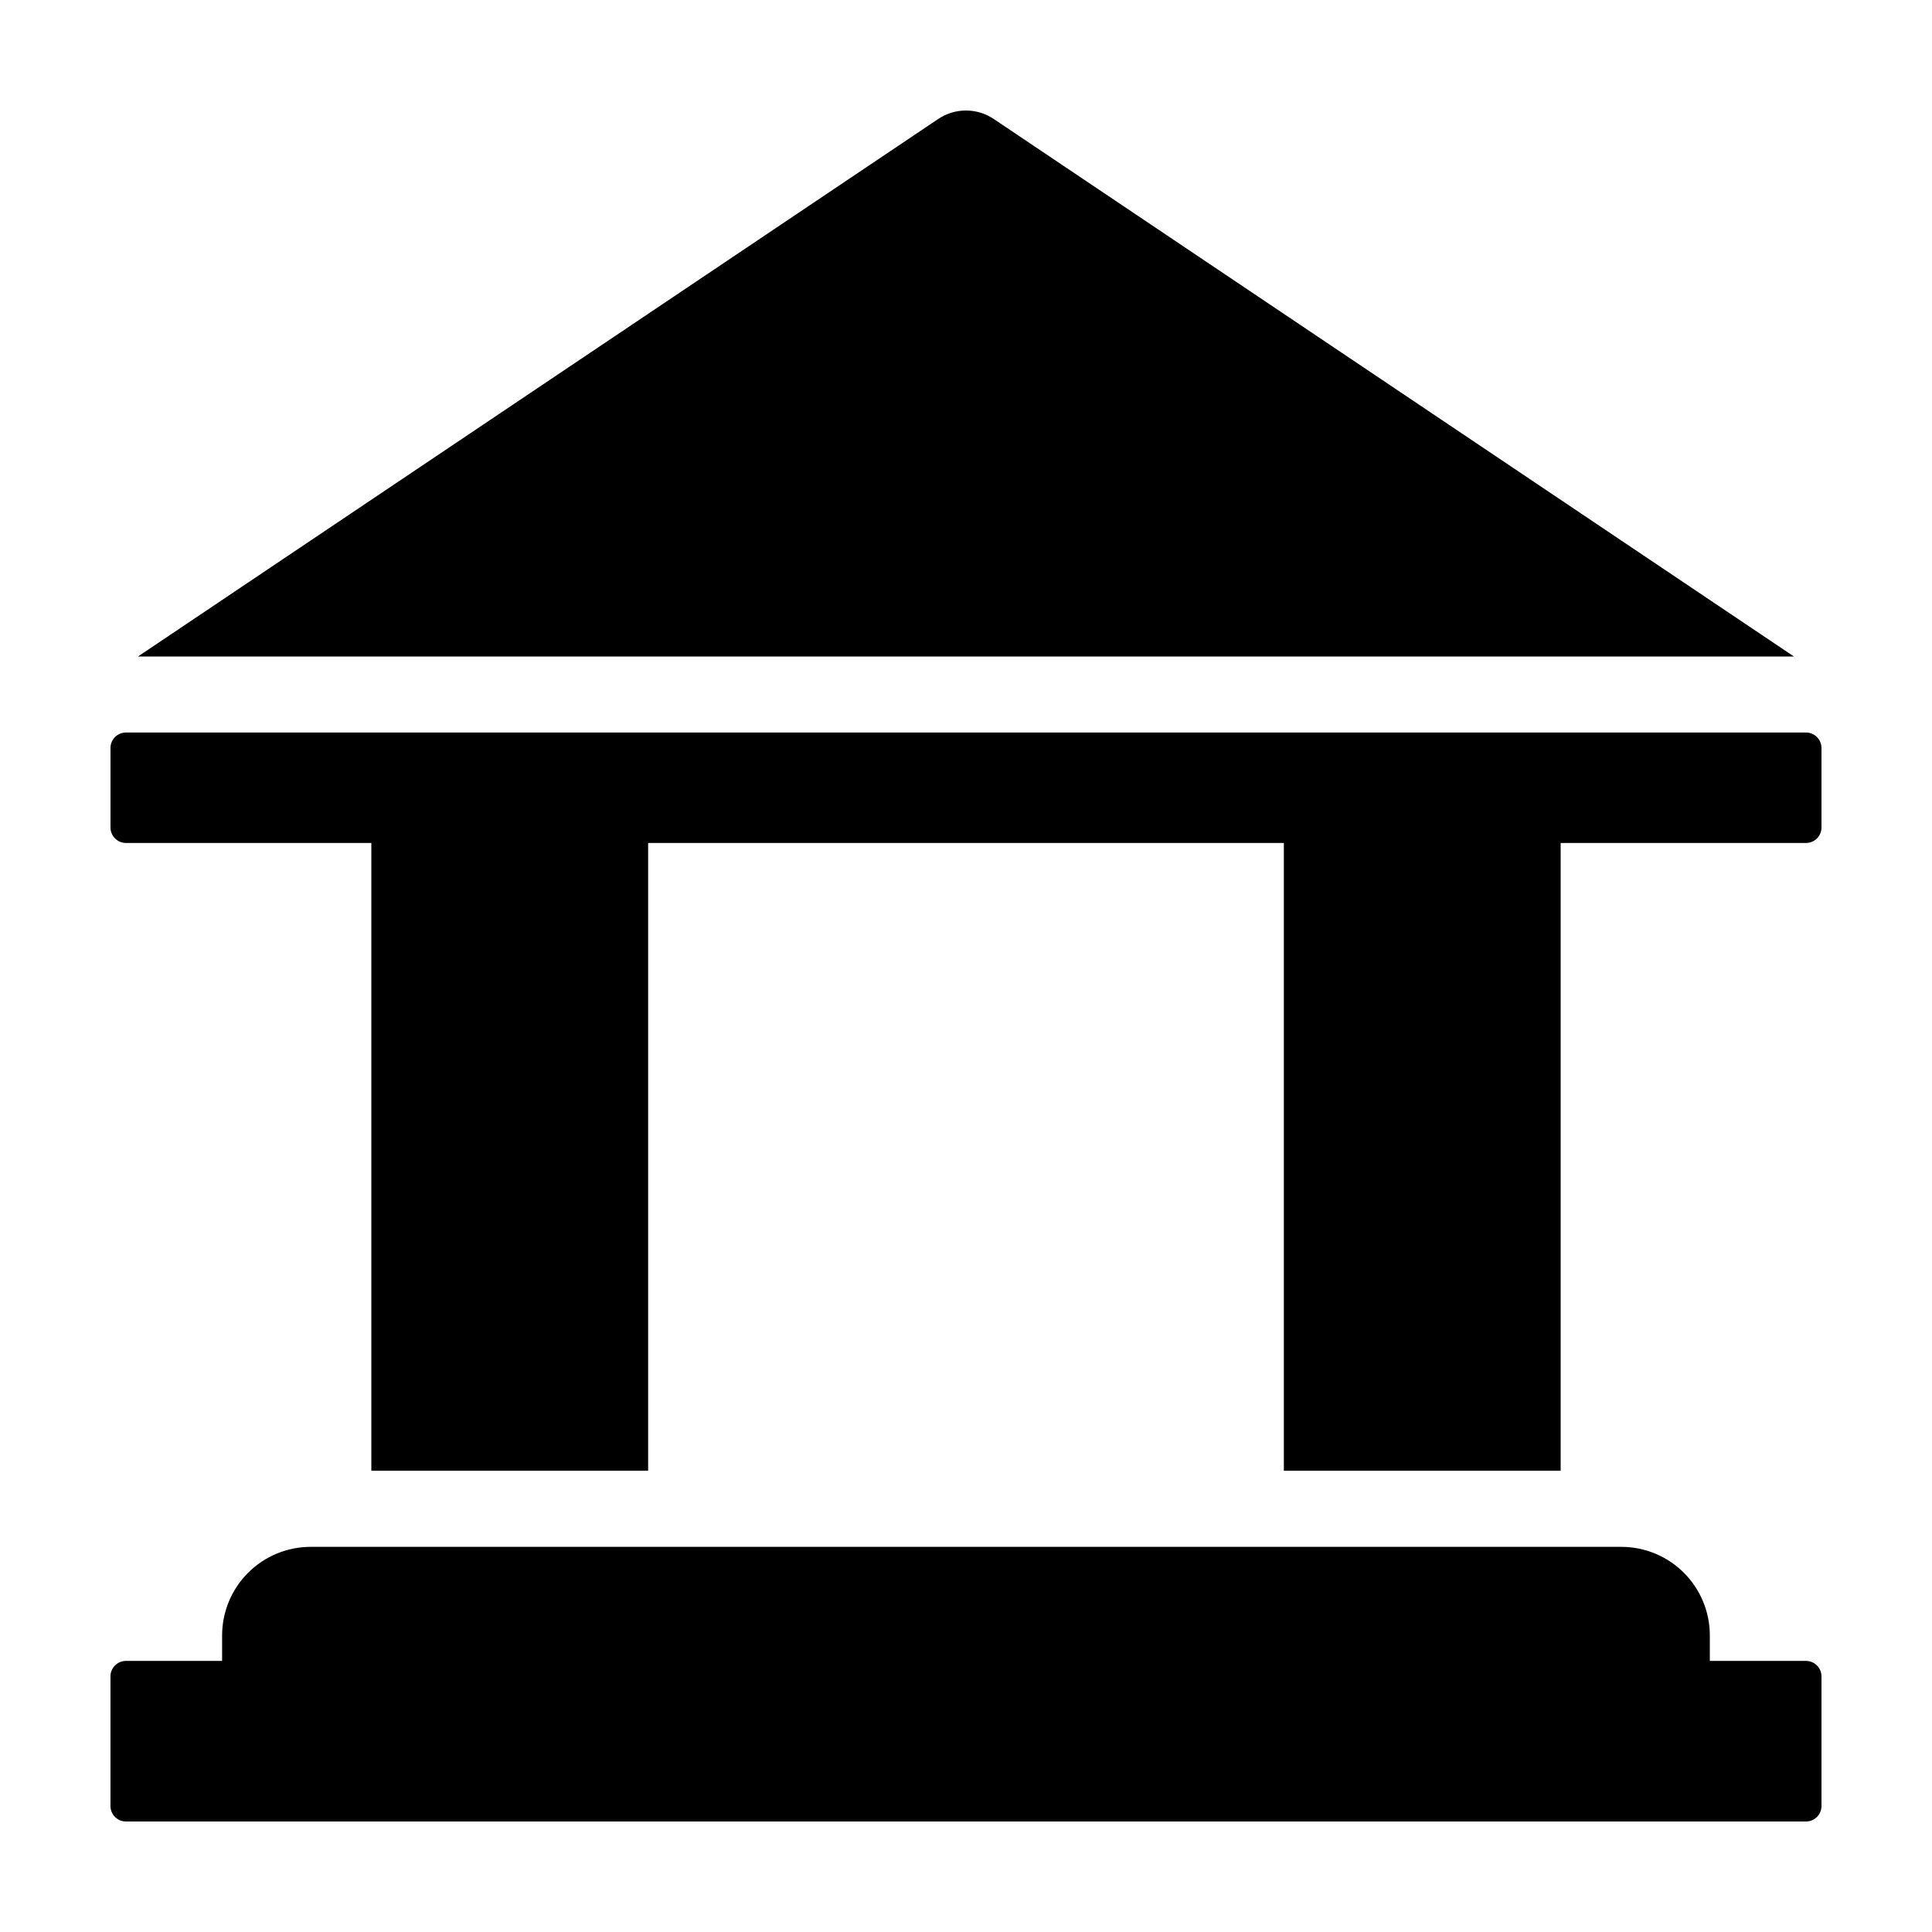 <?xml version="1.0" encoding="UTF-8"?>
<!-- Uploaded to: ICON Repo, www.svgrepo.com, Generator: ICON Repo Mixer Tools -->
<svg fill="#000000" width="800px" height="800px" version="1.1" viewBox="144 144 512 512" xmlns="http://www.w3.org/2000/svg">
 <path d="m173.28 363.3v-21.078c0-2.262 1.836-4.098 4.102-4.098h445.23c1.086 0 2.129 0.43 2.898 1.199s1.199 1.812 1.199 2.898v21.078c0 1.086-0.43 2.129-1.199 2.898s-1.812 1.199-2.898 1.199h-65.023v166.36h-73.355v-166.36h-168.47v166.36h-73.355v-166.36h-65.023c-2.266 0-4.102-1.832-4.102-4.098zm234.07-187.77c-4.449-2.988-10.266-2.988-14.715 0l-212.07 142.45h438.85zm-229.97 451.18h445.23c1.086 0 2.129-0.43 2.898-1.199s1.199-1.812 1.199-2.898v-34.355c0-1.09-0.43-2.133-1.199-2.898-0.77-0.77-1.812-1.203-2.898-1.203h-25.488v-6.754c0-6.223-2.473-12.195-6.875-16.598-4.402-4.402-10.371-6.875-16.598-6.875h-347.31c-6.227 0-12.195 2.473-16.598 6.875-4.402 4.402-6.879 10.375-6.879 16.598v6.754h-25.484c-2.266 0-4.102 1.836-4.102 4.102v34.355c0 2.266 1.836 4.098 4.102 4.098z"/>
</svg>